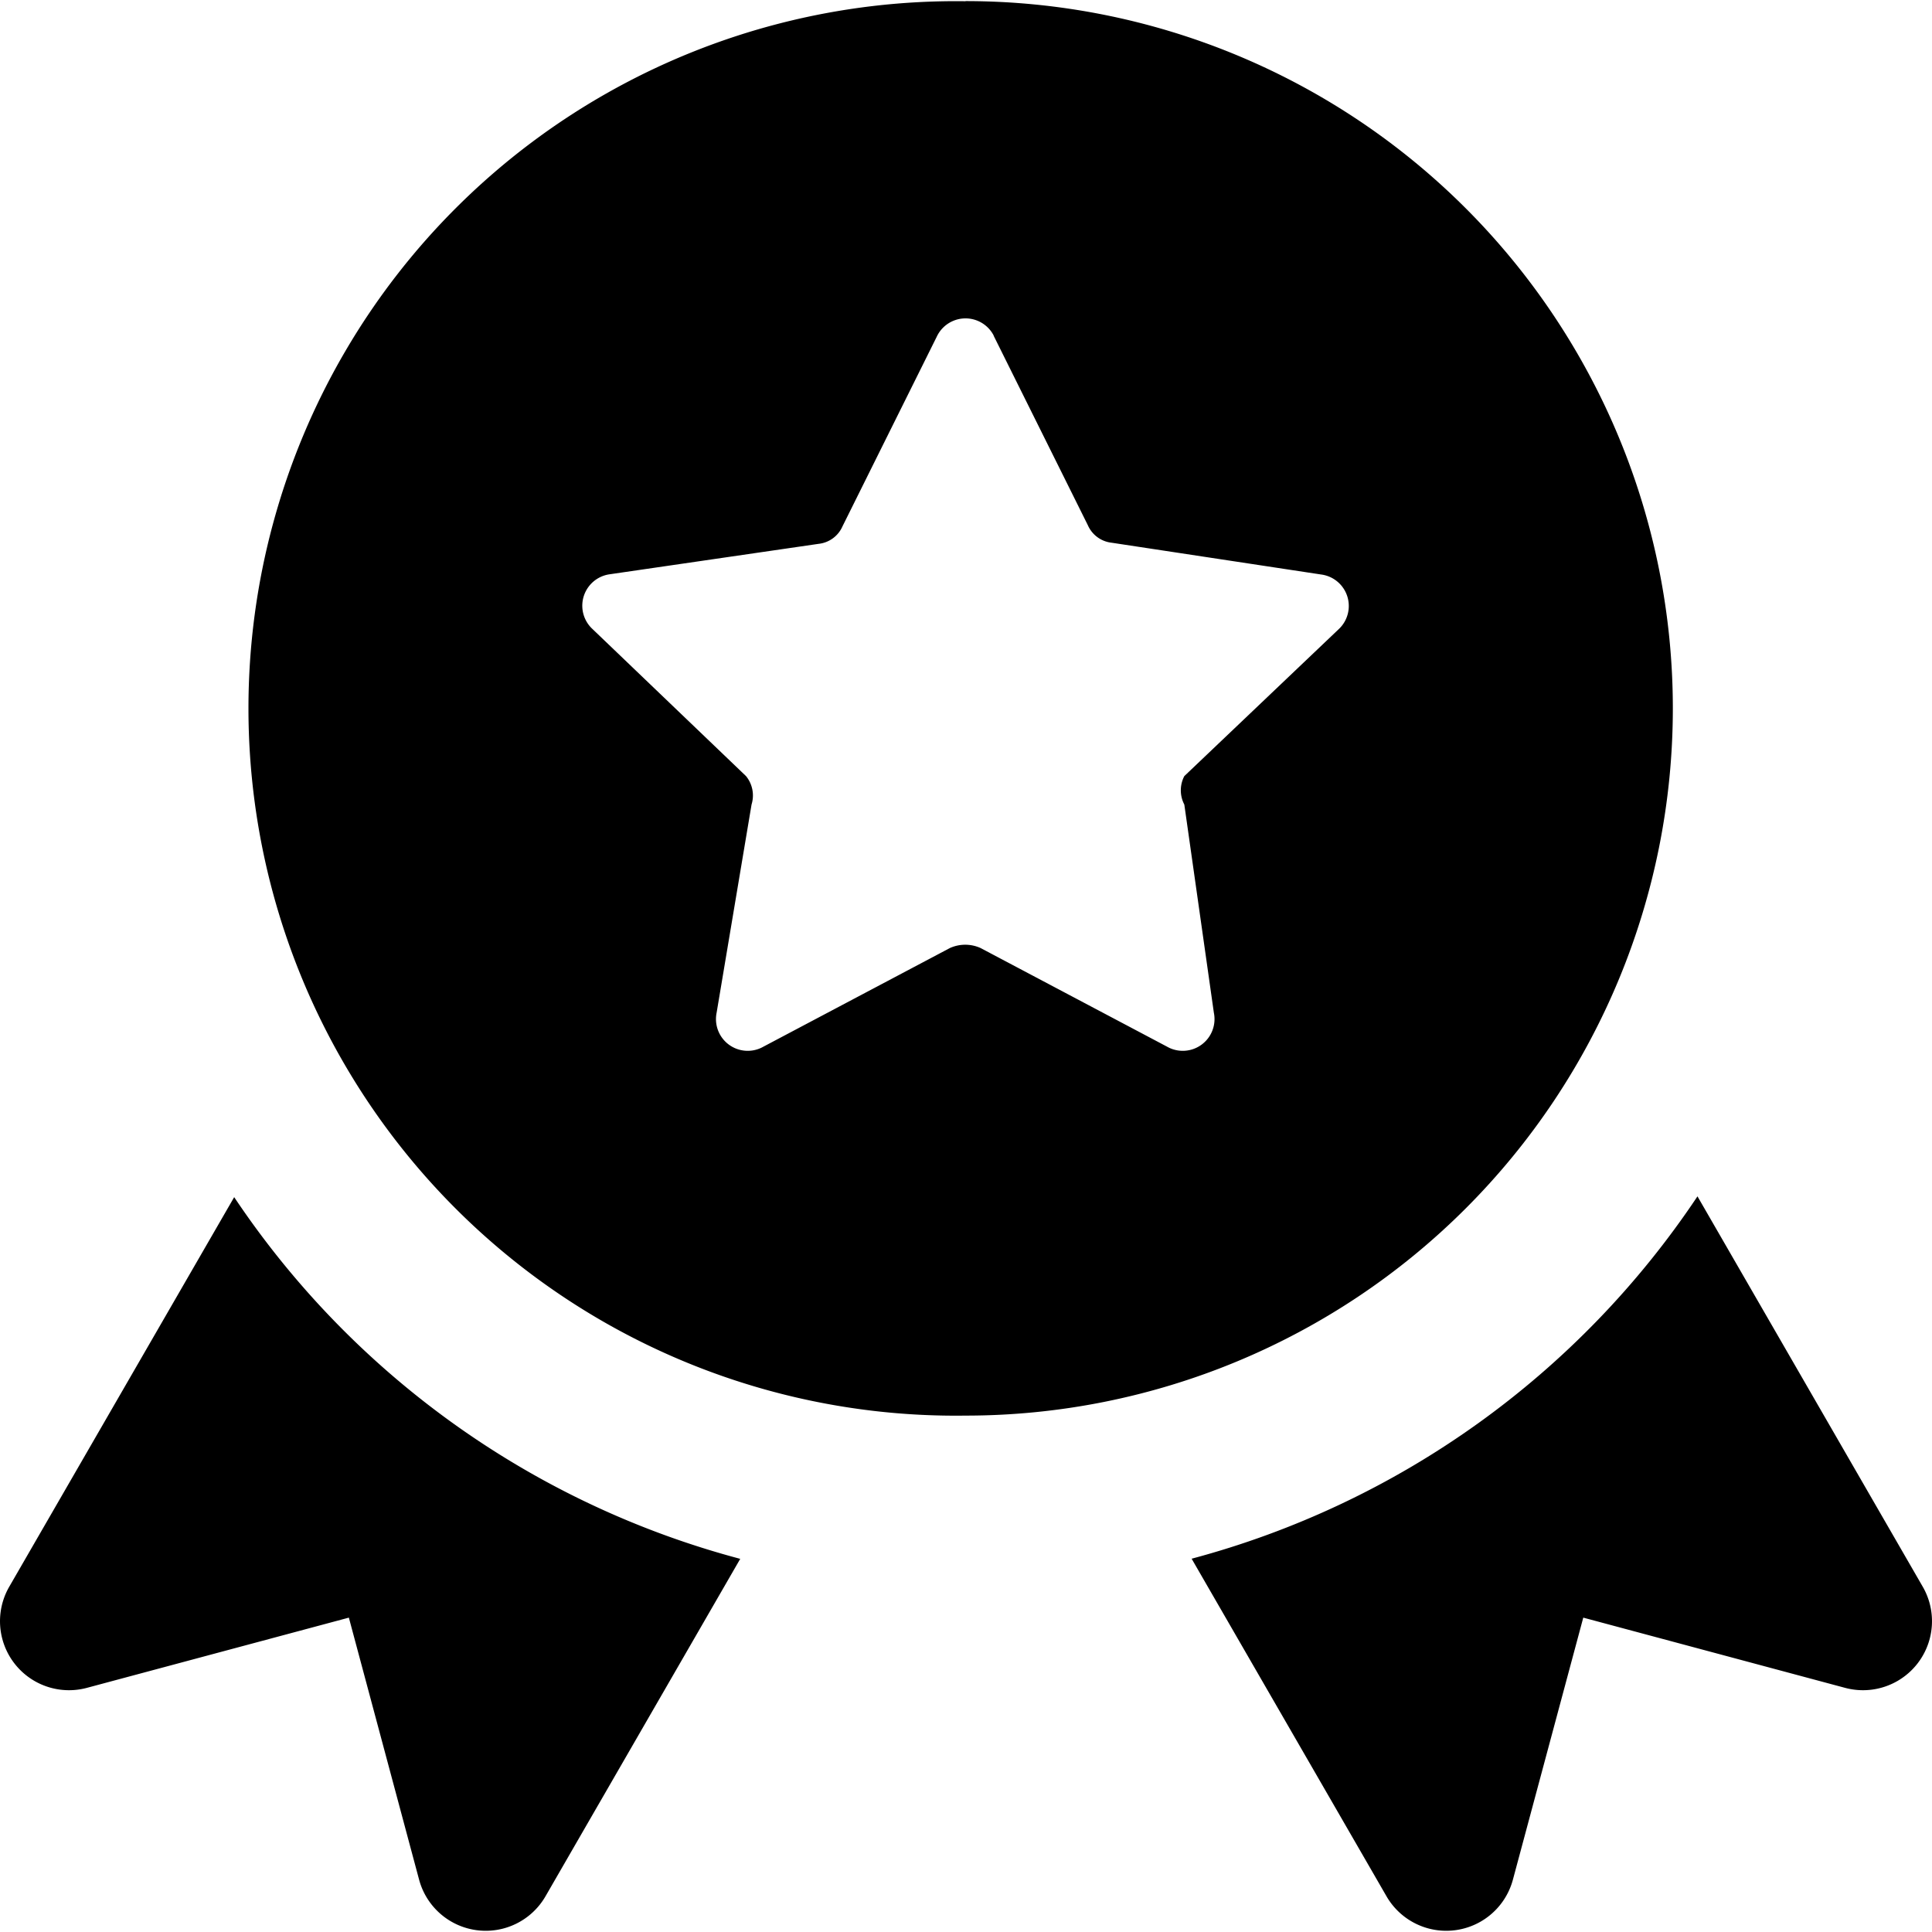 <svg xmlns="http://www.w3.org/2000/svg" fill="none" viewBox="0 0 14 14" id="Star-Badge--Streamline-Core"><desc>Star Badge Streamline Icon: https://streamlinehq.com</desc><g id="star-badge--ribbon-reward-like-social-rating-media"><path id="Union" fill="#000000" fill-rule="evenodd" d="M6.997 0.009a5.125 5.125 0 1 0 0 10.249 5.125 5.125 0 0 0 0 -10.25ZM7.2 2.432l0.683 1.374a0.214 0.214 0 0 0 0.174 0.127l1.516 0.23a0.23 0.23 0 0 1 0.127 0.397L8.582 5.624a0.222 0.222 0 0 0 0 0.206l0.214 1.508a0.23 0.23 0 0 1 -0.34 0.246l-1.35 -0.714a0.27 0.27 0 0 0 -0.223 0l-1.35 0.714a0.23 0.23 0 0 1 -0.34 -0.246l0.253 -1.508a0.222 0.222 0 0 0 -0.04 -0.206L4.287 4.552a0.23 0.23 0 0 1 0.127 -0.39l1.517 -0.221a0.214 0.214 0 0 0 0.174 -0.127l0.683 -1.374a0.23 0.23 0 0 1 0.413 -0.008Zm5.1 6.238a6.385 6.385 0 0 1 -3.665 2.625l1.412 2.446a0.5 0.5 0 0 0 0.916 -0.12l0.51 -1.899 1.898 0.509a0.5 0.5 0 0 0 0.562 -0.733L12.301 8.67Zm-6.936 2.626a6.384 6.384 0 0 1 -3.667 -2.621l-1.63 2.823a0.5 0.5 0 0 0 0.562 0.733l1.899 -0.509 0.509 1.899a0.5 0.5 0 0 0 0.916 0.12l1.411 -2.445Z" clip-rule="evenodd" stroke-width="1"></path></g></svg>